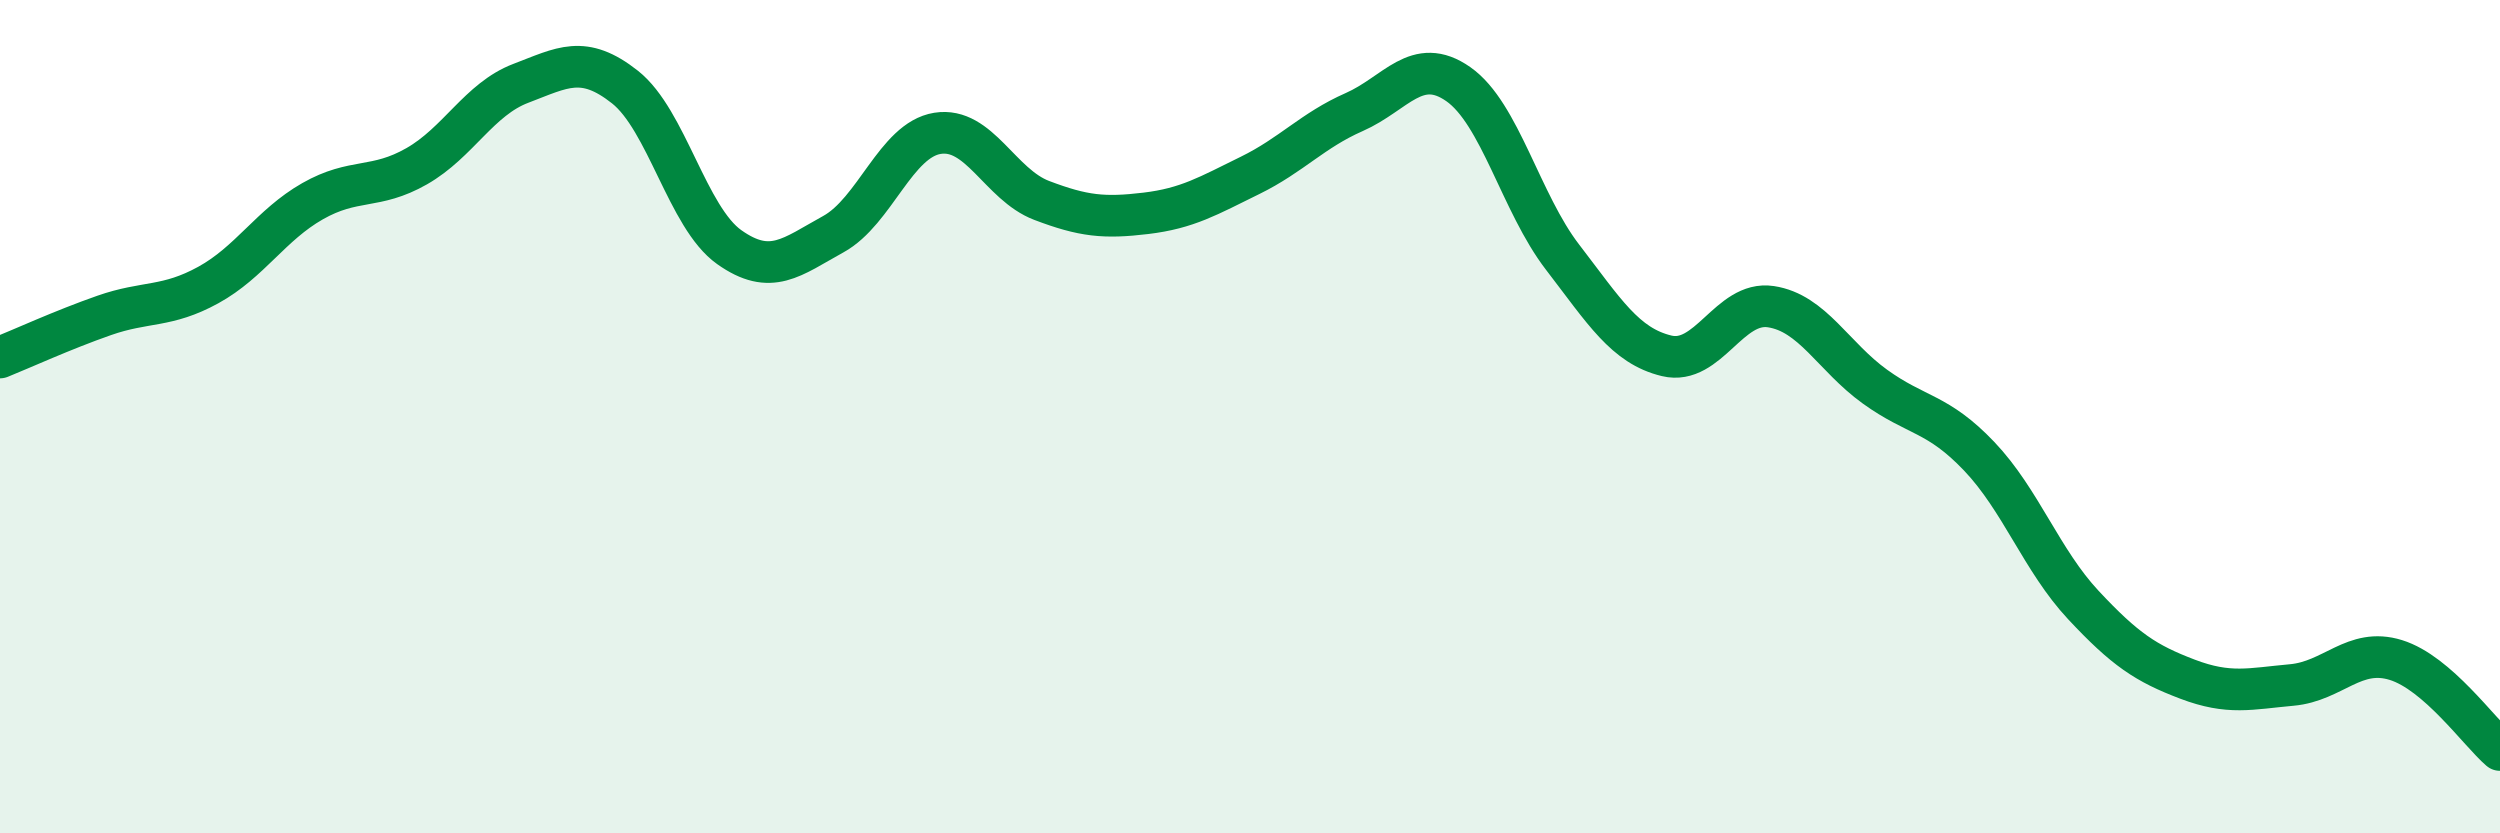
    <svg width="60" height="20" viewBox="0 0 60 20" xmlns="http://www.w3.org/2000/svg">
      <path
        d="M 0,8.58 C 0.5,8.38 1.5,7.92 2.5,7.57 C 3.5,7.22 4,7.39 5,6.84 C 6,6.29 6.5,5.4 7.5,4.83 C 8.5,4.26 9,4.56 10,3.99 C 11,3.42 11.5,2.38 12.5,2 C 13.5,1.62 14,1.3 15,2.09 C 16,2.88 16.5,5.22 17.5,5.93 C 18.5,6.64 19,6.17 20,5.62 C 21,5.07 21.5,3.36 22.5,3.2 C 23.5,3.04 24,4.43 25,4.81 C 26,5.19 26.5,5.24 27.5,5.12 C 28.5,5 29,4.7 30,4.21 C 31,3.72 31.5,3.13 32.5,2.69 C 33.5,2.25 34,1.32 35,2.02 C 36,2.72 36.5,4.87 37.5,6.17 C 38.5,7.47 39,8.3 40,8.54 C 41,8.78 41.5,7.21 42.5,7.36 C 43.5,7.51 44,8.56 45,9.28 C 46,10 46.5,9.9 47.5,10.95 C 48.5,12 49,13.45 50,14.52 C 51,15.59 51.5,15.92 52.5,16.3 C 53.5,16.68 54,16.53 55,16.44 C 56,16.35 56.5,15.53 57.5,15.84 C 58.5,16.15 59.5,17.57 60,18L60 20L0 20Z"
        fill="#008740"
        opacity="0.1"
        stroke-linecap="round"
        stroke-linejoin="round"
      />
      <path
        d="M 0,8.58 C 0.5,8.38 1.5,7.92 2.5,7.57 C 3.5,7.22 4,7.39 5,6.84 C 6,6.29 6.5,5.4 7.5,4.83 C 8.5,4.26 9,4.56 10,3.99 C 11,3.42 11.5,2.38 12.5,2 C 13.5,1.62 14,1.3 15,2.09 C 16,2.88 16.5,5.22 17.5,5.93 C 18.5,6.64 19,6.17 20,5.62 C 21,5.07 21.5,3.36 22.5,3.2 C 23.5,3.04 24,4.43 25,4.81 C 26,5.19 26.5,5.24 27.5,5.12 C 28.5,5 29,4.7 30,4.21 C 31,3.72 31.5,3.13 32.5,2.69 C 33.5,2.25 34,1.32 35,2.02 C 36,2.72 36.5,4.87 37.5,6.17 C 38.5,7.47 39,8.3 40,8.54 C 41,8.78 41.5,7.21 42.5,7.36 C 43.5,7.51 44,8.56 45,9.28 C 46,10 46.5,9.9 47.5,10.95 C 48.5,12 49,13.45 50,14.52 C 51,15.59 51.5,15.92 52.5,16.3 C 53.5,16.68 54,16.53 55,16.44 C 56,16.35 56.5,15.53 57.5,15.84 C 58.5,16.15 59.5,17.57 60,18"
        stroke="#008740"
        stroke-width="1"
        fill="none"
        stroke-linecap="round"
        stroke-linejoin="round"
      />
    </svg>
  